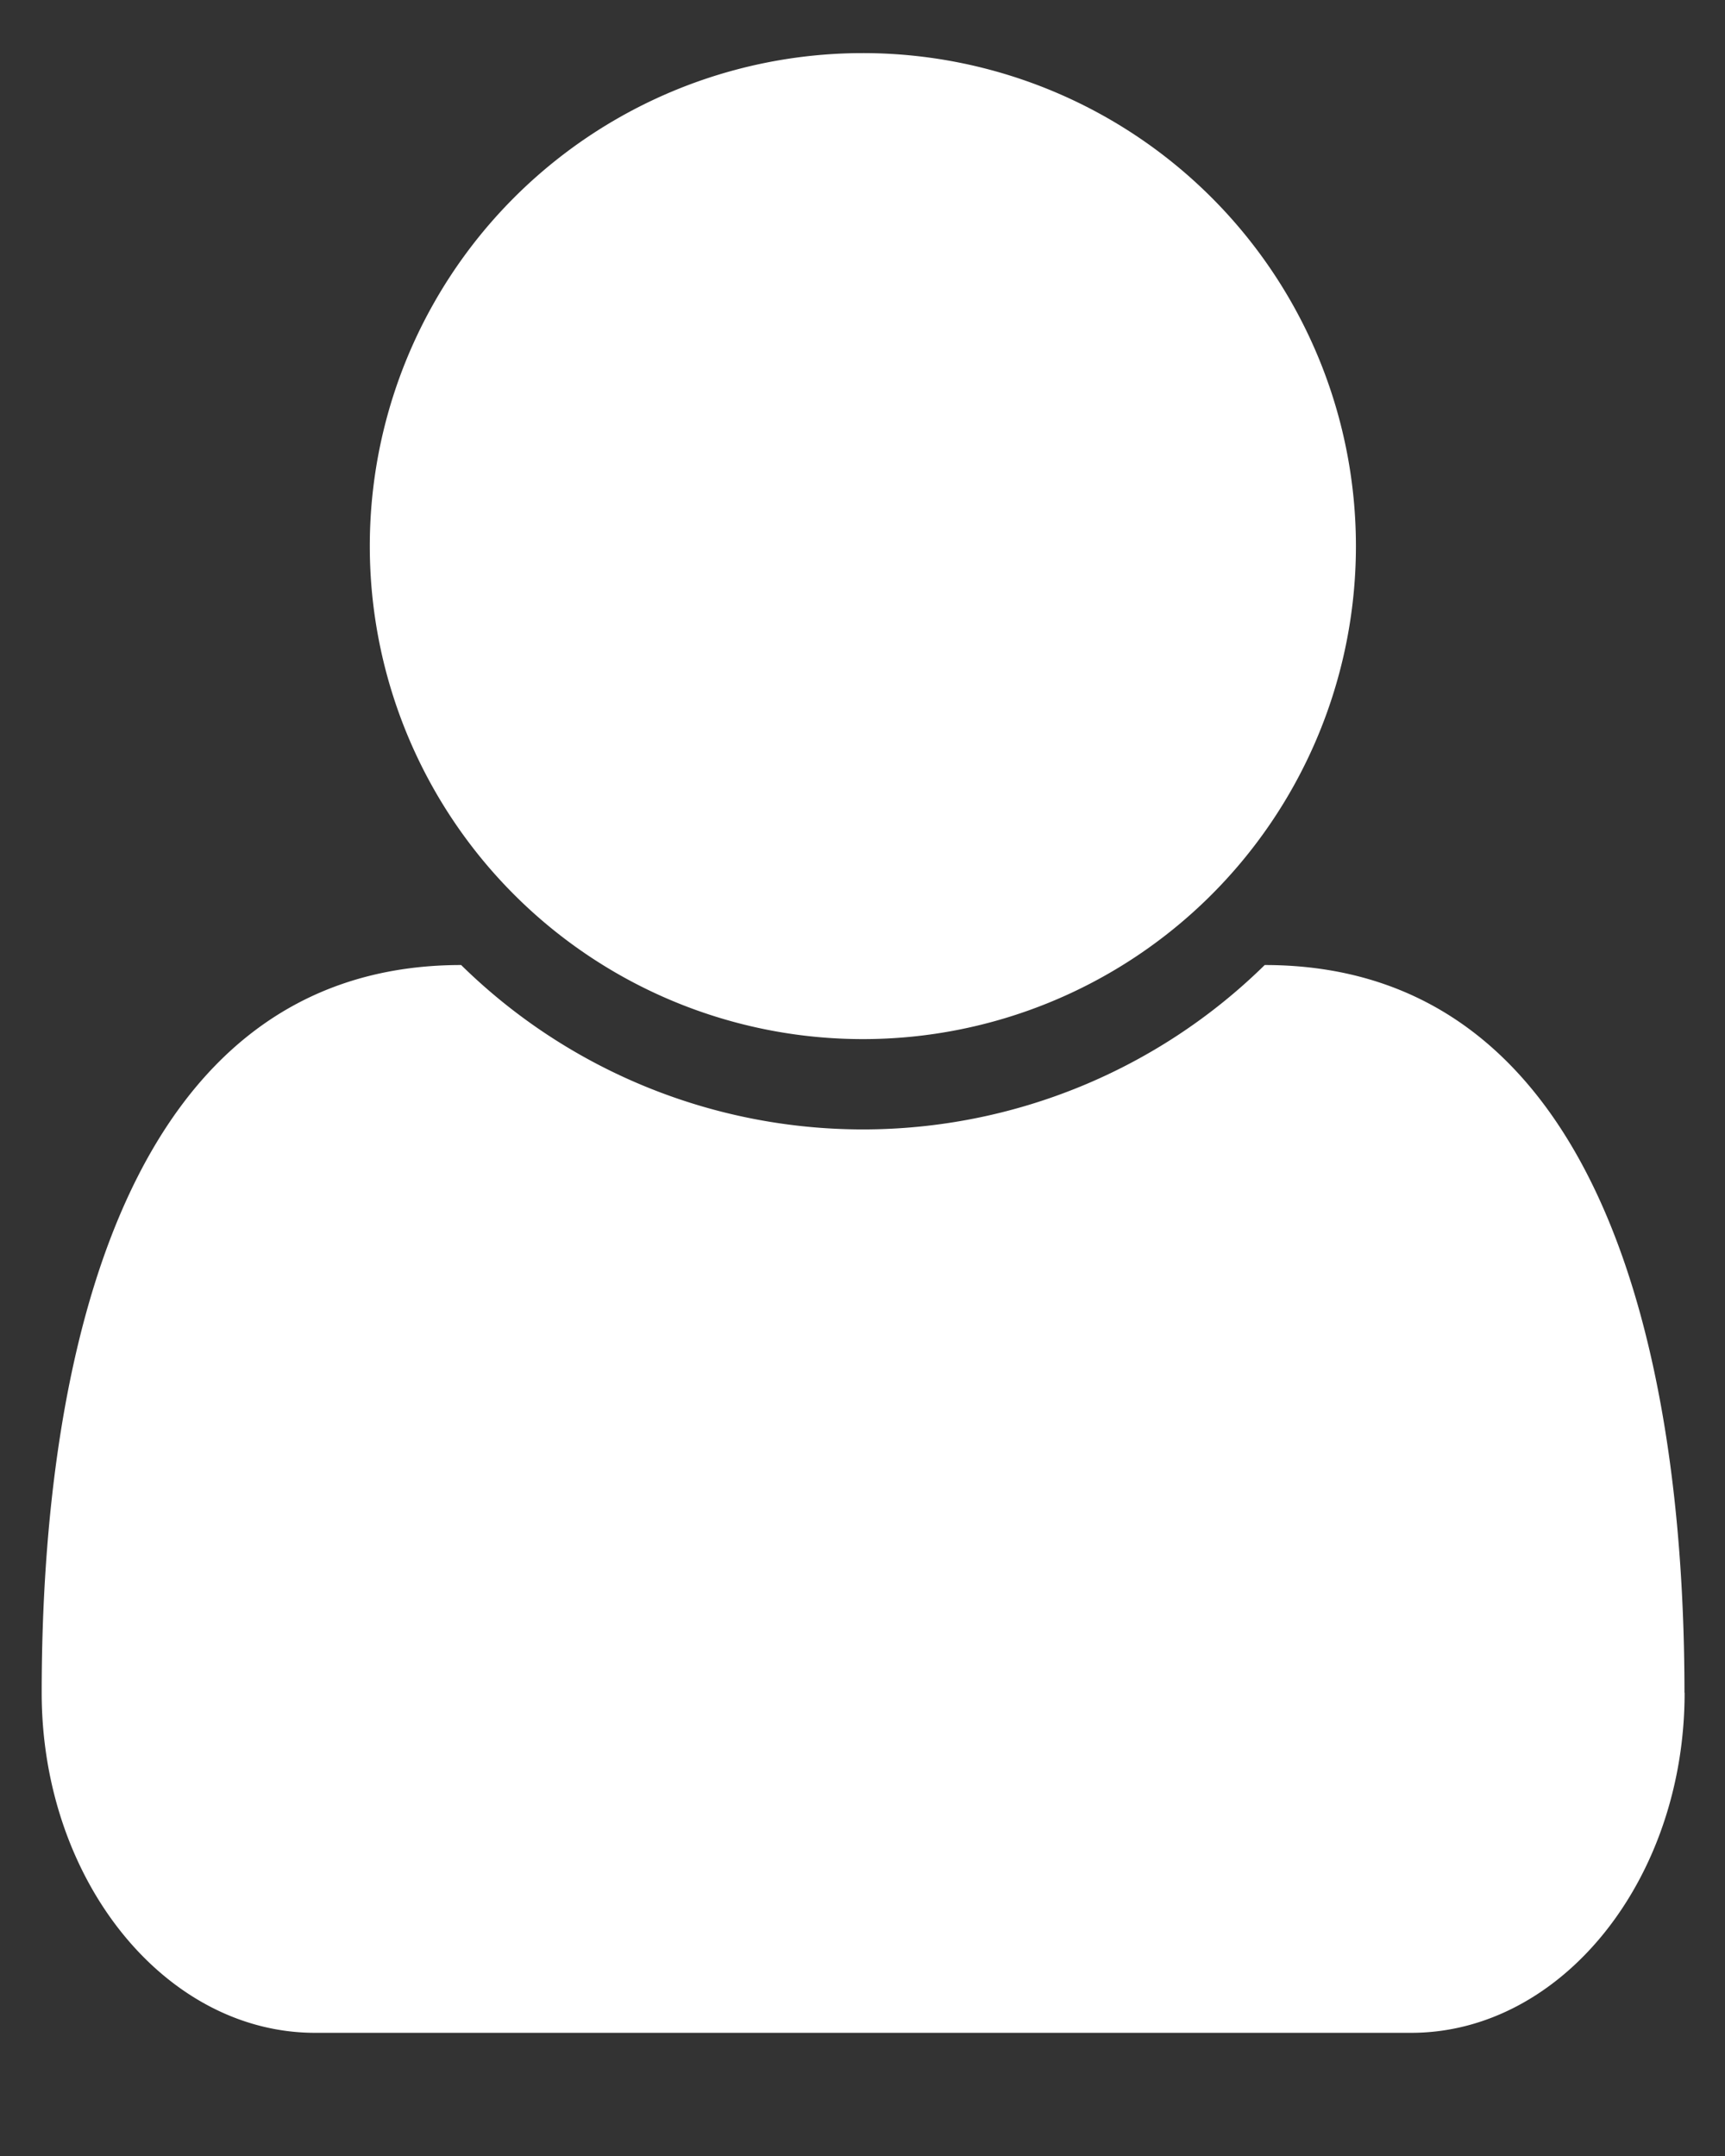 <svg width="12" height="15" fill="none" xmlns="http://www.w3.org/2000/svg"><rect width="100%" height="100%" fill="#333333" stroke="none"/><path d="M11.718 11.777c0-2.348-.58-5.063-2.92-5.063a3.987 3.987 0 0 1-5.59 0C.87 6.714.29 9.43.29 11.777c0 1.303.857 2.366 1.902 2.366h7.625c1.044 0 1.902-1.063 1.902-2.366zm-2.286-7.92a3.43 3.43 0 1 0-6.859.002 3.43 3.43 0 0 0 6.859-.002z" fill="#fff"/></svg>